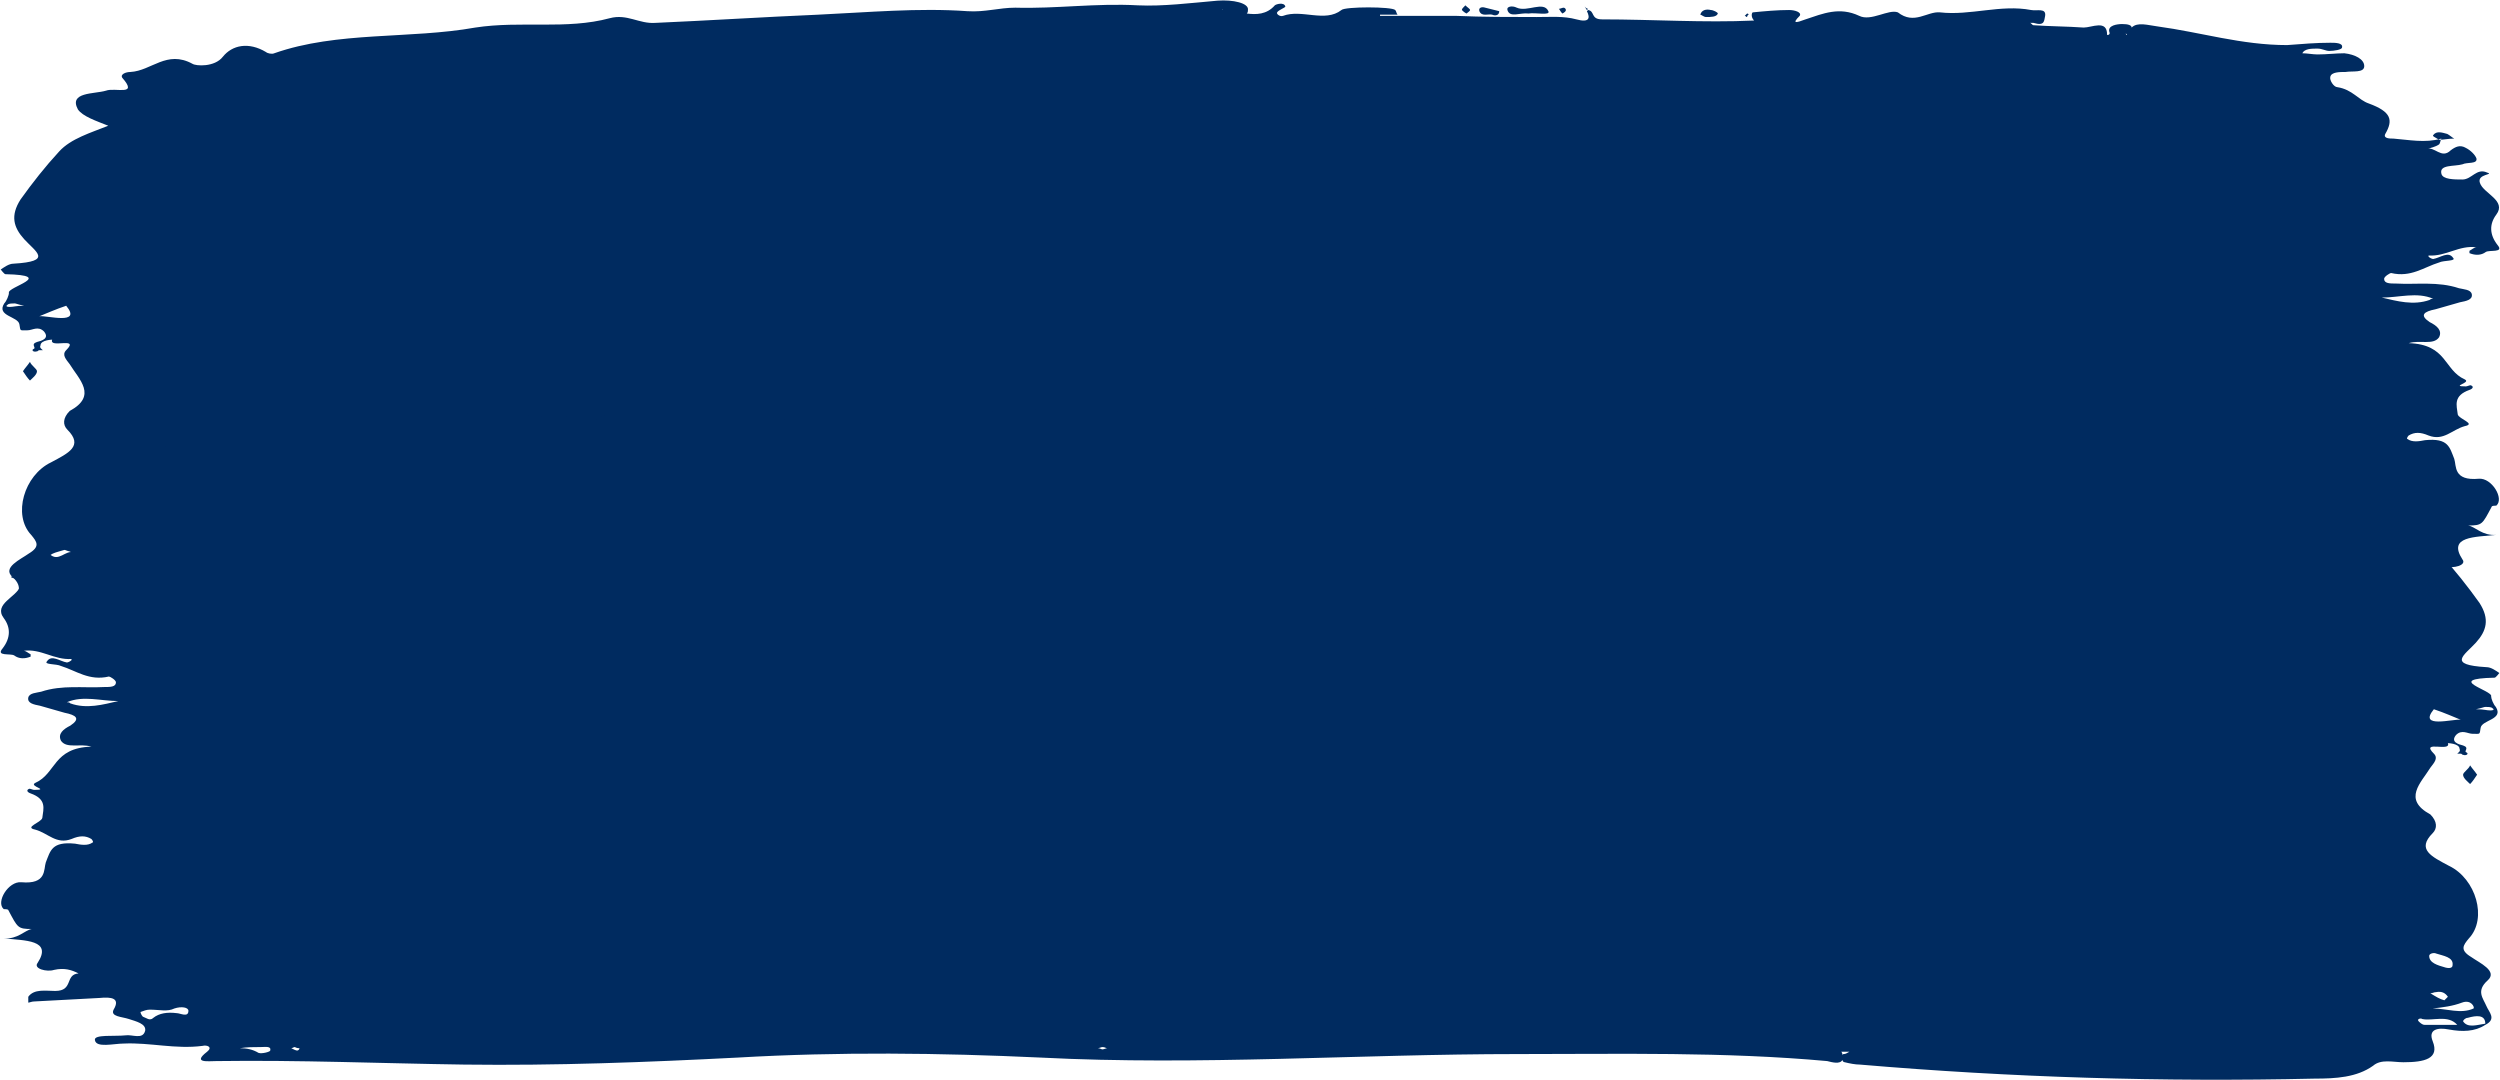 <?xml version="1.0" encoding="UTF-8"?> <svg xmlns="http://www.w3.org/2000/svg" width="1599" height="691" viewBox="0 0 1599 691" fill="none"> <path d="M1596.65 342.092C1587.68 342.84 1583.19 336.859 1578.71 336.111C1587.68 336.111 1587.68 335.364 1593.66 324.149C1593.66 323.402 1595.9 323.402 1596.65 323.402C1601.88 318.916 1593.66 305.459 1585.44 306.206C1568.99 307.702 1571.23 297.983 1569.74 293.497C1566.75 286.021 1566 280.04 1551.05 281.535C1547.31 282.282 1542.82 283.03 1539.83 280.787C1539.08 280.787 1539.83 279.292 1540.58 278.544C1544.32 276.301 1548.05 276.301 1553.29 278.544C1563.01 282.282 1568.24 274.806 1576.46 272.563C1583.94 271.068 1572.73 268.078 1571.98 265.087C1571.23 259.106 1568.99 253.125 1579.46 249.387C1581.7 248.639 1582.45 247.144 1580.2 246.396C1579.46 246.396 1577.96 247.144 1577.21 247.144C1566.75 247.144 1580.95 244.901 1576.46 242.658C1563.01 236.677 1565.25 220.23 1540.58 219.482C1548.05 217.239 1556.28 220.977 1560.02 215.744C1562.26 211.258 1558.52 208.268 1554.04 206.025C1547.31 201.539 1550.3 199.296 1557.77 197.801C1563.01 196.306 1568.24 194.81 1573.47 193.315C1577.21 192.567 1581.7 191.82 1580.95 188.082C1580.2 185.091 1575.72 185.091 1572.73 184.344C1559.27 179.858 1545.81 182.101 1532.35 181.353C1528.62 181.353 1524.88 181.353 1524.88 178.363C1524.88 176.867 1528.62 174.624 1529.36 174.624C1542.07 177.615 1550.3 170.886 1560.02 167.896C1563.01 166.401 1571.23 167.148 1568.99 164.905C1566 160.42 1560.76 164.905 1556.28 165.653C1555.53 165.653 1554.04 164.905 1553.29 164.158V163.41C1564.5 164.158 1572.73 156.681 1583.94 158.177C1582.45 158.177 1580.95 159.672 1579.46 160.42V161.915C1583.19 163.41 1586.93 163.41 1589.92 161.167C1592.16 159.672 1601.88 161.915 1597.4 156.681C1592.16 149.953 1592.16 143.224 1596.65 137.243C1603.38 128.272 1588.43 123.786 1586.18 117.057C1583.94 111.076 1595.9 111.824 1590.67 110.329C1583.94 107.338 1580.95 114.814 1574.97 114.814C1569.74 114.814 1562.26 114.814 1561.51 111.076C1560.02 105.095 1569.74 106.591 1574.97 105.095C1577.96 103.6 1584.69 105.095 1583.94 101.357C1583.19 99.114 1580.2 96.124 1577.21 94.629C1573.47 92.386 1570.48 93.881 1567.49 96.124C1561.51 102.105 1557.03 93.133 1551.79 95.376C1554.78 94.629 1557.77 93.881 1560.02 92.386C1560.76 91.638 1560.76 90.143 1561.51 88.648C1551.05 91.638 1540.58 89.395 1530.86 88.648C1528.62 88.648 1524.13 88.648 1525.63 85.657C1530.86 76.686 1529.36 71.452 1515.16 66.219C1508.43 63.976 1504.69 57.247 1494.97 55.752C1492.73 55.752 1489.74 51.266 1490.49 49.023C1491.24 46.033 1496.47 46.033 1500.21 46.033C1504.69 45.285 1512.17 46.781 1512.17 42.295C1512.17 37.809 1506.19 34.819 1499.46 34.071C1494.23 34.071 1488.24 34.819 1482.26 34.819C1479.27 34.819 1475.54 34.071 1472.54 34.071C1474.04 31.08 1478.53 31.08 1482.26 31.08C1485.25 31.08 1487.5 32.576 1489.74 32.576C1492.73 32.576 1497.96 31.828 1497.96 30.333C1498.71 27.342 1493.48 27.342 1490.49 27.342C1481.52 27.342 1472.54 28.09 1462.83 28.838C1433.67 28.838 1407.5 20.614 1379.84 16.876C1373.86 16.128 1367.13 13.885 1363.39 17.623C1363.39 16.128 1361.15 15.38 1357.41 15.38C1354.42 15.38 1347.69 16.128 1349.19 20.614C1349.93 22.109 1347.69 22.857 1347.69 22.109C1347.69 12.39 1337.97 17.623 1332.74 17.623C1322.27 16.876 1311.06 16.876 1300.59 16.128C1299.84 16.128 1299.1 14.633 1298.35 14.633C1299.1 14.633 1299.84 14.633 1300.59 14.633C1308.07 16.876 1307.32 13.137 1308.07 10.147C1308.81 4.914 1302.83 7.156 1299.1 6.409C1279.66 2.671 1260.22 10.147 1240.78 7.904C1232.56 7.156 1224.33 16.128 1213.87 7.904C1207.89 5.661 1196.67 13.885 1189.19 10.147C1176.49 4.166 1166.02 8.652 1154.8 12.39C1148.82 14.633 1145.83 15.38 1151.07 10.147C1152.56 7.904 1148.08 6.409 1144.34 6.409C1136.86 6.409 1128.64 7.156 1121.16 7.904C1120.41 7.904 1119.67 10.895 1121.91 13.137C1089.76 14.633 1056.87 12.39 1024.72 12.39C1017.24 12.39 1020.23 7.156 1015.75 6.409L1015 7.156C1017.24 11.642 1016.49 14.633 1008.27 12.39C1000.05 10.147 991.822 10.895 982.85 10.895C965.655 10.895 948.46 10.895 931.264 10.147C914.817 10.147 898.369 10.147 882.669 10.147V9.399C886.407 9.399 890.145 9.399 893.883 9.399C893.135 8.652 893.135 7.156 892.388 6.409C890.145 4.166 860.24 4.166 857.997 6.409C847.53 14.633 832.578 5.661 820.616 10.147C818.373 10.895 816.13 8.652 816.878 7.904C817.625 6.409 822.111 4.914 822.111 4.166C821.363 1.175 816.13 2.671 815.382 3.418C810.149 9.399 803.42 9.399 797.439 8.652C798.187 7.904 798.187 7.156 798.187 6.409C798.935 1.923 788.468 -0.32 778.749 0.428C761.553 1.923 743.61 4.166 727.91 3.418C700.996 1.923 675.577 5.661 649.41 4.914C638.943 4.914 629.971 7.904 618.757 7.156C587.357 4.914 555.209 7.904 523.061 9.399C487.923 10.895 453.532 13.137 419.141 14.633C408.674 15.38 401.198 8.652 389.984 11.642C362.322 19.118 333.164 13.137 304.007 17.623C262.14 25.099 215.787 19.866 175.415 34.071C173.92 34.819 170.93 34.071 170.182 33.323C158.968 26.595 148.501 28.838 142.52 36.314C137.287 43.042 125.325 42.295 123.082 40.8C106.634 31.828 96.915 45.285 83.458 46.033C80.467 46.033 76.729 47.528 78.224 49.771C88.691 61.733 73.738 55.752 67.757 57.995C60.281 60.238 43.833 58.743 49.814 69.957C52.805 74.443 61.776 77.433 69.253 80.424C58.038 84.909 45.329 88.648 37.852 96.871C28.881 106.591 20.657 117.057 13.181 127.524C6.452 137.991 8.695 145.467 15.424 152.943C22.9 161.167 34.114 167.148 8.695 168.643C5.705 168.643 2.714 170.886 0.471 172.382C0.471 172.382 2.714 175.372 3.462 175.372C36.357 176.12 4.209 183.596 5.705 187.334C5.705 188.829 4.209 192.567 2.714 194.063C-2.519 202.287 11.686 202.287 12.433 207.52C13.181 212.006 12.433 211.258 17.667 211.258C20.657 211.258 24.395 208.268 28.133 212.006C31.871 216.491 26.638 217.987 23.648 218.734C19.162 220.23 23.648 222.472 21.405 223.22C19.909 223.968 21.405 225.463 23.648 224.715C24.395 224.715 24.395 223.968 25.143 223.968C25.89 223.968 26.638 223.968 27.386 223.968C26.638 223.22 25.143 222.472 25.89 220.977C25.89 217.239 34.114 217.239 33.367 217.239C31.124 223.22 51.31 214.996 42.338 223.968C39.348 226.958 42.338 229.949 44.581 232.939C50.562 242.658 62.524 253.125 44.581 262.844C40.095 267.33 40.095 271.816 43.086 274.806C53.553 285.273 43.833 289.759 32.619 295.74C15.424 303.964 7.947 329.383 19.909 342.092C23.648 346.578 25.89 349.569 18.414 354.054C13.181 357.793 1.219 363.026 7.947 369.007C15.424 375.736 10.938 380.221 8.695 385.455C7.2 389.193 1.966 393.679 9.443 397.417C16.171 401.902 24.395 401.902 32.619 400.407C40.095 398.912 46.076 400.407 43.086 407.883C38.6 419.098 48.319 421.341 61.776 421.341C68.505 421.341 75.981 419.098 81.215 423.584C91.681 431.06 105.139 431.807 118.596 431.807C215.787 434.05 312.978 431.06 409.422 422.836C412.413 422.836 416.151 422.088 419.141 421.341C419.889 421.341 420.636 420.593 420.636 419.845C422.132 422.836 427.365 421.341 430.356 420.593C496.147 414.612 562.685 416.107 628.476 416.107C730.153 416.107 831.83 423.584 933.507 418.35C997.803 415.36 1062.85 414.612 1127.14 418.35C1185.46 421.341 1243.77 423.584 1302.09 422.836C1355.17 422.088 1407.5 419.845 1460.58 420.593C1465.82 420.593 1476.28 422.088 1466.56 414.612C1462.83 411.622 1466.56 410.126 1469.55 410.874C1486.75 413.117 1503.2 408.631 1519.65 409.379C1526.37 409.379 1537.59 412.369 1538.34 407.136C1539.08 403.398 1525.63 404.893 1518.9 404.145C1514.41 403.398 1507.68 407.136 1506.19 401.155C1505.44 396.669 1512.17 395.174 1516.65 393.679C1521.14 392.183 1528.62 392.183 1526.37 387.698C1521.89 380.221 1527.87 379.474 1535.35 380.221C1549.55 380.969 1563.75 381.717 1577.21 382.464C1578.71 382.464 1580.2 383.212 1580.95 383.212C1580.95 381.717 1580.95 380.221 1580.95 379.474C1577.21 374.24 1569.74 375.736 1563.76 375.736C1551.79 375.736 1557.77 365.269 1548.8 364.521C1553.29 362.278 1557.77 360.783 1564.5 362.278C1568.99 363.774 1577.96 361.531 1574.97 357.793C1565.25 342.84 1583.19 343.588 1596.65 342.092ZM6.452 196.306C5.705 196.306 2.714 196.306 4.957 194.81C5.705 194.063 7.947 194.063 9.443 194.063C10.19 194.063 11.686 194.81 15.424 195.558C10.19 195.558 8.695 196.306 6.452 196.306ZM25.143 202.287C28.881 200.791 35.61 197.801 42.338 195.558C52.805 208.268 29.629 201.539 25.143 202.287ZM40.843 351.812C42.338 351.064 45.329 351.812 45.329 353.307C45.329 357.793 40.095 359.288 34.862 360.783C31.871 361.531 30.376 360.783 30.376 359.288C29.629 354.054 36.357 353.307 40.843 351.812ZM44.581 377.231C40.843 379.474 38.6 380.969 35.61 381.717C34.862 380.969 33.367 379.474 33.367 379.474C34.862 377.231 37.105 375.736 40.843 376.483C42.338 376.483 43.086 377.231 44.581 377.231ZM9.443 396.669C9.443 390.688 15.424 391.436 20.657 392.931C22.152 392.931 23.648 394.426 23.648 395.174C20.657 399.66 14.676 397.417 9.443 396.669ZM16.919 386.95C16.171 386.202 18.414 380.969 24.395 383.212C30.376 385.455 36.357 386.202 43.086 386.95C34.114 386.95 25.143 390.688 16.919 386.95ZM52.057 395.174C51.31 395.921 49.814 397.417 48.319 397.417C41.591 397.417 34.862 397.417 27.386 397.417C33.367 390.688 43.086 395.174 49.814 393.679C50.562 392.931 53.553 393.679 52.057 395.174ZM416.151 414.612C417.646 414.612 419.141 414.612 421.384 414.612C420.636 415.36 420.636 416.107 420.636 416.855C420.636 416.855 420.636 416.107 419.889 416.107C418.394 416.107 417.646 415.36 416.151 414.612ZM781.739 6.409C781.739 5.661 782.487 5.661 781.739 6.409C782.487 5.661 782.487 5.661 781.739 6.409C782.487 5.661 782.487 5.661 781.739 6.409C781.739 6.409 782.487 6.409 781.739 6.409ZM893.883 413.117C893.135 413.117 891.64 412.369 890.893 412.369C891.64 412.369 892.388 411.622 893.883 411.622C894.631 411.622 896.126 412.369 896.874 412.369C895.378 412.369 894.631 413.117 893.883 413.117ZM1359.65 21.361L1360.4 22.109C1360.4 22.857 1359.65 22.109 1359.65 21.361C1358.91 22.109 1358.91 22.109 1359.65 21.361ZM1409 413.864C1408.25 413.864 1407.5 413.117 1407.5 412.369C1408.25 412.369 1409 412.369 1410.49 411.622C1411.24 411.622 1411.99 412.369 1412.73 412.369C1411.24 413.117 1409.74 413.864 1409 413.864ZM1426.19 413.864C1425.44 410.874 1429.18 411.622 1432.17 411.622C1436.66 411.622 1441.14 411.622 1445.63 412.369C1441.14 412.369 1437.41 413.117 1433.67 415.36C1431.43 416.107 1426.19 414.612 1426.19 413.864ZM1507.68 392.183C1505.44 392.931 1503.2 395.174 1500.95 392.931C1497.22 389.94 1491.98 389.193 1486 389.94C1483.76 389.94 1478.53 392.931 1478.53 388.445C1478.53 386.202 1483.01 385.455 1487.5 386.95C1491.98 389.193 1497.22 387.698 1503.2 387.698C1505.44 387.698 1506.94 388.445 1509.18 389.193C1509.18 389.94 1508.43 391.436 1507.68 392.183ZM1523.38 190.325C1534.6 190.325 1545.81 186.586 1556.28 191.072C1555.53 191.072 1554.78 191.072 1554.04 191.82C1543.57 195.558 1533.1 192.567 1523.38 190.325ZM1560.02 89.395C1559.27 89.395 1559.27 89.395 1560.02 89.395C1557.77 87.9 1555.53 87.152 1556.28 86.405C1558.52 83.414 1562.26 84.909 1565.25 85.657C1566.75 86.405 1568.24 87.9 1569.74 88.648C1566 88.648 1563.01 89.395 1560.02 89.395ZM964.16 6.409C963.412 4.166 967.15 3.418 970.141 4.914C976.869 7.904 987.336 0.428 990.327 7.156C991.822 10.147 982.103 7.904 977.617 8.652C972.384 7.904 965.655 11.642 964.16 6.409ZM23.648 237.425C23.648 239.668 20.657 241.911 19.162 243.406C17.667 241.911 16.171 239.668 14.676 237.425C16.171 235.182 17.667 233.687 19.162 231.444C19.909 233.687 23.648 235.93 23.648 237.425ZM946.217 7.156C945.469 4.914 947.712 4.166 949.955 4.914C952.945 5.661 955.936 6.409 958.926 7.156C958.926 10.147 955.936 10.147 954.441 9.399C952.198 8.652 947.712 10.895 946.217 7.156ZM1091.26 10.895C1089.76 10.895 1088.27 9.399 1087.52 9.399C1088.27 6.409 1091.26 5.661 1094.25 6.409C1095.74 6.409 1098.73 7.904 1098.73 8.652C1097.98 10.895 1094.25 10.895 1091.26 10.895ZM999.298 8.652C997.803 7.156 997.803 6.409 997.055 5.661C997.803 5.661 999.298 4.914 1000.05 4.914C1000.79 4.914 1001.54 5.661 1001.54 6.409C1001.54 7.156 1000.79 7.904 999.298 8.652ZM935.002 6.409C935.002 5.661 935.75 4.914 937.245 3.418C938.741 4.914 940.236 5.661 940.236 6.409C940.236 7.156 938.741 7.904 937.993 8.652C936.498 7.904 935.75 7.156 935.002 6.409ZM1117.42 10.895C1116.68 10.895 1116.68 10.147 1115.93 10.147C1116.68 9.399 1116.68 9.399 1117.42 8.652C1118.17 8.652 1118.92 9.399 1118.17 9.399C1118.17 9.399 1117.42 10.147 1117.42 10.895ZM1015.75 5.661L1015 6.409C1014.25 5.661 1014.25 4.914 1013.5 4.166C1014.25 4.914 1015 5.661 1015.75 5.661Z" fill="#002B60"></path> <path d="M2.387 600.165C11.359 600.912 15.845 594.931 20.33 594.184C11.359 594.184 11.359 593.436 5.378 582.222C5.378 581.474 3.135 581.474 2.387 581.474C-2.846 576.988 5.378 563.531 13.602 564.279C30.049 565.774 27.807 556.055 29.302 551.569C32.292 544.093 33.04 538.112 47.992 539.607C51.731 540.355 56.216 541.102 59.207 538.859C59.955 538.859 59.207 537.364 58.459 536.617C54.721 534.374 50.983 534.374 45.75 536.617C36.031 540.355 30.797 532.878 22.573 530.636C15.097 529.14 26.311 526.15 27.059 523.159C27.807 517.178 30.049 511.197 19.583 507.459C17.34 506.712 16.592 505.216 18.835 504.469C19.583 504.469 21.078 505.216 21.826 505.216C32.292 505.216 18.087 502.973 22.573 500.731C36.03 494.75 33.788 478.302 58.459 477.554C50.983 475.311 42.759 479.049 39.021 473.816C36.778 469.33 40.516 466.34 45.002 464.097C51.731 459.611 48.74 457.368 41.264 455.873C36.03 454.378 30.797 452.883 25.564 451.387C21.826 450.64 17.34 449.892 18.087 446.154C18.835 443.163 23.321 443.163 26.311 442.416C39.769 437.93 53.226 440.173 66.683 439.425C70.421 439.425 74.159 439.425 74.159 436.435C74.159 434.94 70.421 432.697 69.674 432.697C56.964 435.687 48.74 428.959 39.021 425.968C36.03 424.473 27.807 425.22 30.049 422.978C33.04 418.492 38.273 422.978 42.759 423.725C43.507 423.725 45.002 422.978 45.75 422.23V421.482C34.535 422.23 26.311 414.754 15.097 416.249C16.592 416.249 18.087 417.744 19.583 418.492V419.987C15.845 421.482 12.106 421.482 9.116 419.239C6.873 417.744 -2.846 419.987 1.64 414.754C6.873 408.025 6.873 401.296 2.387 395.315C-4.341 386.344 10.611 381.858 12.854 375.13C15.097 369.149 3.135 369.896 8.368 368.401C15.097 365.41 18.087 372.887 24.068 372.887C29.302 372.887 36.778 372.887 37.526 369.149C39.021 363.168 29.302 364.663 24.068 363.168C21.078 361.672 14.349 363.168 15.097 359.429C15.845 357.187 18.835 354.196 21.826 352.701C25.564 350.458 28.554 351.953 31.545 354.196C37.526 360.177 42.011 351.206 47.245 353.448C44.254 352.701 41.264 351.953 39.021 350.458C38.273 349.71 38.273 348.215 37.526 346.72C47.992 349.71 58.459 347.467 68.178 346.72C70.421 346.72 74.907 346.72 73.412 343.729C68.178 334.758 69.674 329.524 83.878 324.291C90.607 322.048 94.345 315.32 104.064 313.824C106.307 313.824 109.298 309.339 108.55 307.096C107.802 304.105 102.569 304.105 98.831 304.105C94.345 303.358 86.869 304.853 86.869 300.367C86.869 295.881 92.85 292.891 99.579 292.143C104.812 292.143 110.793 292.891 116.774 292.891C119.764 292.891 123.503 292.143 126.493 292.143C124.998 289.153 120.512 289.153 116.774 289.153C113.783 289.153 111.541 290.648 109.298 290.648C106.307 290.648 101.074 289.9 101.074 288.405C100.326 285.415 105.56 285.415 108.55 285.415C117.522 285.415 126.493 286.162 136.212 286.91C165.37 286.91 191.536 278.686 219.199 274.948C225.18 274.2 231.908 271.957 235.646 275.695C235.646 274.2 237.889 273.453 241.627 273.453C244.618 273.453 251.347 274.2 249.851 278.686C249.104 280.181 251.346 280.929 251.346 280.181C251.346 270.462 261.066 275.695 266.299 275.695C276.766 274.948 287.98 274.948 298.447 274.2C299.194 274.2 299.942 272.705 300.69 272.705C299.942 272.705 299.194 272.705 298.447 272.705C290.971 274.948 291.718 271.21 290.971 268.219C290.223 262.986 296.204 265.229 299.942 264.481C319.38 260.743 338.819 268.219 358.257 265.976C366.481 265.229 374.705 274.2 385.171 265.976C391.152 263.733 402.367 271.957 409.843 268.219C422.553 262.238 433.019 266.724 444.234 270.462C450.215 272.705 453.205 273.453 447.972 268.219C446.477 265.976 450.962 264.481 454.7 264.481C462.177 264.481 470.401 265.229 477.877 265.976C478.624 265.976 479.372 268.967 477.129 271.21C509.277 272.705 542.173 270.462 574.32 270.462C581.797 270.462 578.806 265.229 583.292 264.481L584.04 265.229C581.797 269.714 582.544 272.705 590.768 270.462C598.992 268.219 607.216 268.967 616.187 268.967C633.383 268.967 650.578 268.967 667.774 268.219C684.221 268.219 700.669 268.219 716.369 268.219V267.472C712.631 267.472 708.893 267.472 705.155 267.472C705.902 266.724 705.902 265.229 706.65 264.481C708.893 262.238 738.798 262.238 741.041 264.481C751.508 272.705 766.46 263.733 778.422 268.219C780.665 268.967 782.908 266.724 782.16 265.976C781.413 264.481 776.927 262.986 776.927 262.238C777.674 259.248 782.908 260.743 783.655 261.491C788.889 267.472 795.617 267.472 801.598 266.724C800.851 265.976 800.851 265.229 800.851 264.481C800.103 259.995 810.57 257.752 820.289 258.5C837.484 259.995 855.427 262.238 871.128 261.491C898.042 259.995 923.461 263.733 949.628 262.986C960.095 262.986 969.066 265.976 980.281 265.229C1011.68 262.986 1043.83 265.976 1075.98 267.472C1111.12 268.967 1145.51 271.21 1179.9 272.705C1190.36 273.453 1197.84 266.724 1209.05 269.714C1236.72 277.191 1265.87 271.21 1295.03 275.695C1336.9 283.172 1383.25 277.938 1423.62 292.143C1425.12 292.891 1428.11 292.143 1428.86 291.396C1440.07 284.667 1450.54 286.91 1456.52 294.386C1461.75 301.115 1473.71 300.367 1475.96 298.872C1492.4 289.9 1502.12 303.358 1515.58 304.105C1518.57 304.105 1522.31 305.6 1520.81 307.843C1510.35 319.805 1525.3 313.824 1531.28 316.067C1538.76 318.31 1555.2 316.815 1549.22 328.029C1546.23 332.515 1537.26 335.505 1529.79 338.496C1541 342.982 1553.71 346.72 1561.19 354.944C1570.16 364.663 1578.38 375.13 1585.86 385.596C1592.59 396.063 1590.34 403.539 1583.61 411.016C1576.14 419.239 1564.92 425.22 1590.34 426.716C1593.33 426.716 1596.32 428.959 1598.57 430.454C1598.57 430.454 1596.32 433.444 1595.58 433.444C1562.68 434.192 1594.83 441.668 1593.33 445.406C1593.33 446.902 1594.83 450.64 1596.32 452.135C1601.56 460.359 1587.35 460.359 1586.6 465.592C1585.86 470.078 1586.6 469.33 1581.37 469.33C1578.38 469.33 1574.64 466.34 1570.9 470.078C1567.17 474.564 1572.4 476.059 1575.39 476.807C1579.88 478.302 1575.39 480.545 1577.63 481.292C1579.13 482.04 1577.63 483.535 1575.39 482.788C1574.64 482.788 1574.64 482.04 1573.9 482.04C1573.15 482.04 1572.4 482.04 1571.65 482.04C1572.4 481.292 1573.9 480.545 1573.15 479.049C1573.15 475.311 1564.92 475.311 1565.67 475.311C1567.91 481.292 1547.73 473.068 1556.7 482.04C1559.69 485.03 1556.7 488.021 1554.46 491.011C1548.48 500.731 1536.51 511.197 1554.46 520.916C1558.94 525.402 1558.94 529.888 1555.95 532.878C1545.49 543.345 1555.2 547.831 1566.42 553.812C1583.61 562.036 1591.09 587.455 1579.13 600.165C1575.39 604.65 1573.15 607.641 1580.62 612.127C1585.86 615.865 1597.82 621.098 1591.09 627.079C1583.61 633.808 1588.1 638.294 1590.34 643.527C1591.84 647.265 1597.07 651.751 1589.6 655.489C1582.87 659.975 1574.64 659.975 1566.42 658.479C1558.94 656.984 1552.96 658.479 1555.95 665.956C1560.44 677.17 1550.72 679.413 1537.26 679.413C1530.53 679.413 1523.06 677.17 1517.82 681.656C1507.36 689.132 1493.9 689.88 1480.44 689.88C1383.25 692.123 1286.06 689.132 1189.62 680.908C1186.63 680.908 1182.89 680.161 1179.9 679.413C1179.15 679.413 1178.4 678.665 1178.4 677.918C1176.91 680.908 1171.67 679.413 1168.68 678.665C1102.89 672.684 1036.35 674.18 970.562 674.18C868.885 674.18 767.208 681.656 665.531 676.422C601.235 673.432 536.192 672.684 471.896 676.422C413.581 679.413 355.266 681.656 296.952 680.908C243.87 680.161 191.536 677.918 138.455 678.665C133.222 678.665 122.755 680.161 132.474 672.684C136.212 669.694 132.474 668.199 129.484 668.946C112.288 671.189 95.841 666.703 79.393 667.451C72.664 667.451 61.45 670.441 60.702 665.208C59.955 661.47 73.412 662.965 80.14 662.218C84.626 661.47 91.355 665.208 92.85 659.227C93.598 654.741 86.869 653.246 82.383 651.751C77.897 650.256 70.421 650.256 72.664 645.77C77.15 638.294 71.169 637.546 63.693 638.294C49.488 639.041 35.283 639.789 21.826 640.536C20.33 640.536 18.835 641.284 18.087 641.284C18.087 639.789 18.087 638.294 18.087 637.546C21.826 632.313 29.302 633.808 35.283 633.808C47.245 633.808 41.264 623.341 50.235 622.593C45.749 620.351 41.264 618.855 34.535 620.351C30.049 621.846 21.078 619.603 24.068 615.865C33.788 600.912 15.845 601.66 2.387 600.165ZM1592.59 454.378C1593.33 454.378 1596.32 454.378 1594.08 452.883C1593.33 452.135 1591.09 452.135 1589.6 452.135C1588.85 452.135 1587.35 452.883 1583.61 453.63C1588.85 453.63 1590.34 454.378 1592.59 454.378ZM1573.9 460.359C1570.16 458.864 1563.43 455.873 1556.7 453.63C1546.23 466.34 1569.41 459.611 1573.9 460.359ZM1558.19 609.884C1556.7 609.136 1553.71 609.884 1553.71 611.379C1553.71 615.865 1558.94 617.36 1564.18 618.855C1567.17 619.603 1568.66 618.855 1568.66 617.36C1569.41 612.127 1562.68 611.379 1558.19 609.884ZM1554.46 635.303C1558.19 637.546 1560.44 639.041 1563.43 639.789C1564.18 639.041 1565.67 637.546 1565.67 637.546C1564.18 635.303 1561.93 633.808 1558.19 634.555C1556.7 634.555 1555.95 635.303 1554.46 635.303ZM1589.6 654.741C1589.6 648.76 1583.61 649.508 1578.38 651.003C1576.89 651.003 1575.39 652.498 1575.39 653.246C1578.38 657.732 1584.36 655.489 1589.6 654.741ZM1582.12 645.022C1582.87 644.275 1580.62 639.041 1574.64 641.284C1568.66 643.527 1562.68 644.275 1555.95 645.022C1564.92 645.022 1573.9 648.76 1582.12 645.022ZM1546.98 653.246C1547.73 653.994 1549.22 655.489 1550.72 655.489C1557.45 655.489 1564.18 655.489 1571.65 655.489C1565.67 648.76 1555.95 653.246 1549.22 651.751C1548.48 651.003 1545.49 651.751 1546.98 653.246ZM1182.89 672.684C1181.39 672.684 1179.9 672.684 1177.65 672.684C1178.4 673.432 1178.4 674.18 1178.4 674.927C1178.4 674.927 1178.4 674.18 1179.15 674.18C1180.64 674.18 1181.39 673.432 1182.89 672.684ZM817.299 264.481C817.299 263.733 816.551 263.733 817.299 264.481C816.551 263.733 816.551 263.733 817.299 264.481C816.551 263.733 816.551 263.733 817.299 264.481C817.299 264.481 816.551 264.481 817.299 264.481ZM705.155 671.189C705.902 671.189 707.398 670.441 708.145 670.441C707.398 670.441 706.65 669.694 705.155 669.694C704.407 669.694 702.912 670.441 702.164 670.441C703.66 670.441 704.407 671.189 705.155 671.189ZM239.384 279.434L238.637 280.181C238.637 280.929 239.384 280.181 239.384 279.434C240.132 280.181 240.132 280.181 239.384 279.434ZM190.041 671.937C190.789 671.937 191.536 671.189 191.536 670.441C190.789 670.441 190.041 670.441 188.546 669.694C187.798 669.694 187.051 670.441 186.303 670.441C187.798 671.189 189.294 671.937 190.041 671.937ZM172.846 671.937C173.593 668.946 169.855 669.694 166.865 669.694C162.379 669.694 157.893 669.694 153.408 670.441C157.893 670.441 161.631 671.189 165.37 673.432C167.612 674.18 172.846 672.684 172.846 671.937ZM91.355 650.256C93.597 651.003 95.841 653.246 98.083 651.003C101.821 648.013 107.055 647.265 113.036 648.013C115.279 648.013 120.512 651.003 120.512 646.517C120.512 644.275 116.026 643.527 111.541 645.022C107.055 647.265 101.821 645.77 95.841 645.77C93.598 645.77 92.102 646.517 89.859 647.265C89.859 648.013 90.607 649.508 91.355 650.256ZM75.655 448.397C64.44 448.397 53.226 444.659 42.759 449.144C43.507 449.144 44.254 449.144 45.002 449.892C55.469 453.63 65.936 450.64 75.655 448.397ZM39.021 347.467C39.769 347.467 39.769 347.467 39.021 347.467C41.264 345.972 43.507 345.225 42.759 344.477C40.516 341.486 36.778 342.982 33.788 343.729C32.292 344.477 30.797 345.972 29.302 346.72C33.04 346.72 36.03 347.467 39.021 347.467ZM634.878 264.481C635.626 262.238 631.888 261.491 628.897 262.986C622.168 265.976 611.702 258.5 608.711 265.229C607.216 268.219 616.935 265.976 621.421 266.724C626.654 265.976 633.383 269.714 634.878 264.481ZM1575.39 495.497C1575.39 497.74 1578.38 499.983 1579.88 501.478C1581.37 499.983 1582.87 497.74 1584.36 495.497C1582.87 493.254 1581.37 491.759 1579.88 489.516C1579.13 491.759 1575.39 494.002 1575.39 495.497ZM652.821 265.229C653.569 262.986 651.326 262.238 649.083 262.986C646.092 263.733 643.102 264.481 640.111 265.229C640.111 268.219 643.102 268.219 644.597 267.472C646.84 266.724 651.326 268.967 652.821 265.229ZM507.782 268.967C509.277 268.967 510.772 267.472 511.52 267.472C510.772 264.481 507.782 263.733 504.791 264.481C503.296 264.481 500.306 265.976 500.306 266.724C501.053 268.967 504.791 268.967 507.782 268.967ZM599.74 266.724C601.235 265.229 601.235 264.481 601.983 263.733C601.235 263.733 599.74 262.986 598.992 262.986C598.244 262.986 597.497 263.733 597.497 264.481C597.497 265.229 598.244 265.976 599.74 266.724ZM664.035 264.481C664.035 263.733 663.288 262.986 661.793 261.491C660.297 262.986 658.802 263.733 658.802 264.481C658.802 265.229 660.297 265.976 661.045 266.724C662.54 265.976 663.288 265.229 664.035 264.481ZM481.615 268.967C482.363 268.967 482.363 268.219 483.11 268.219C482.363 267.472 482.363 267.472 481.615 266.724C480.867 266.724 480.12 267.472 480.867 267.472C480.867 267.472 481.615 268.219 481.615 268.967ZM583.292 263.733L584.04 264.481C584.787 263.733 584.787 262.986 585.535 262.238C584.787 262.986 584.04 263.733 583.292 263.733Z" fill="#002B60"></path> </svg> 